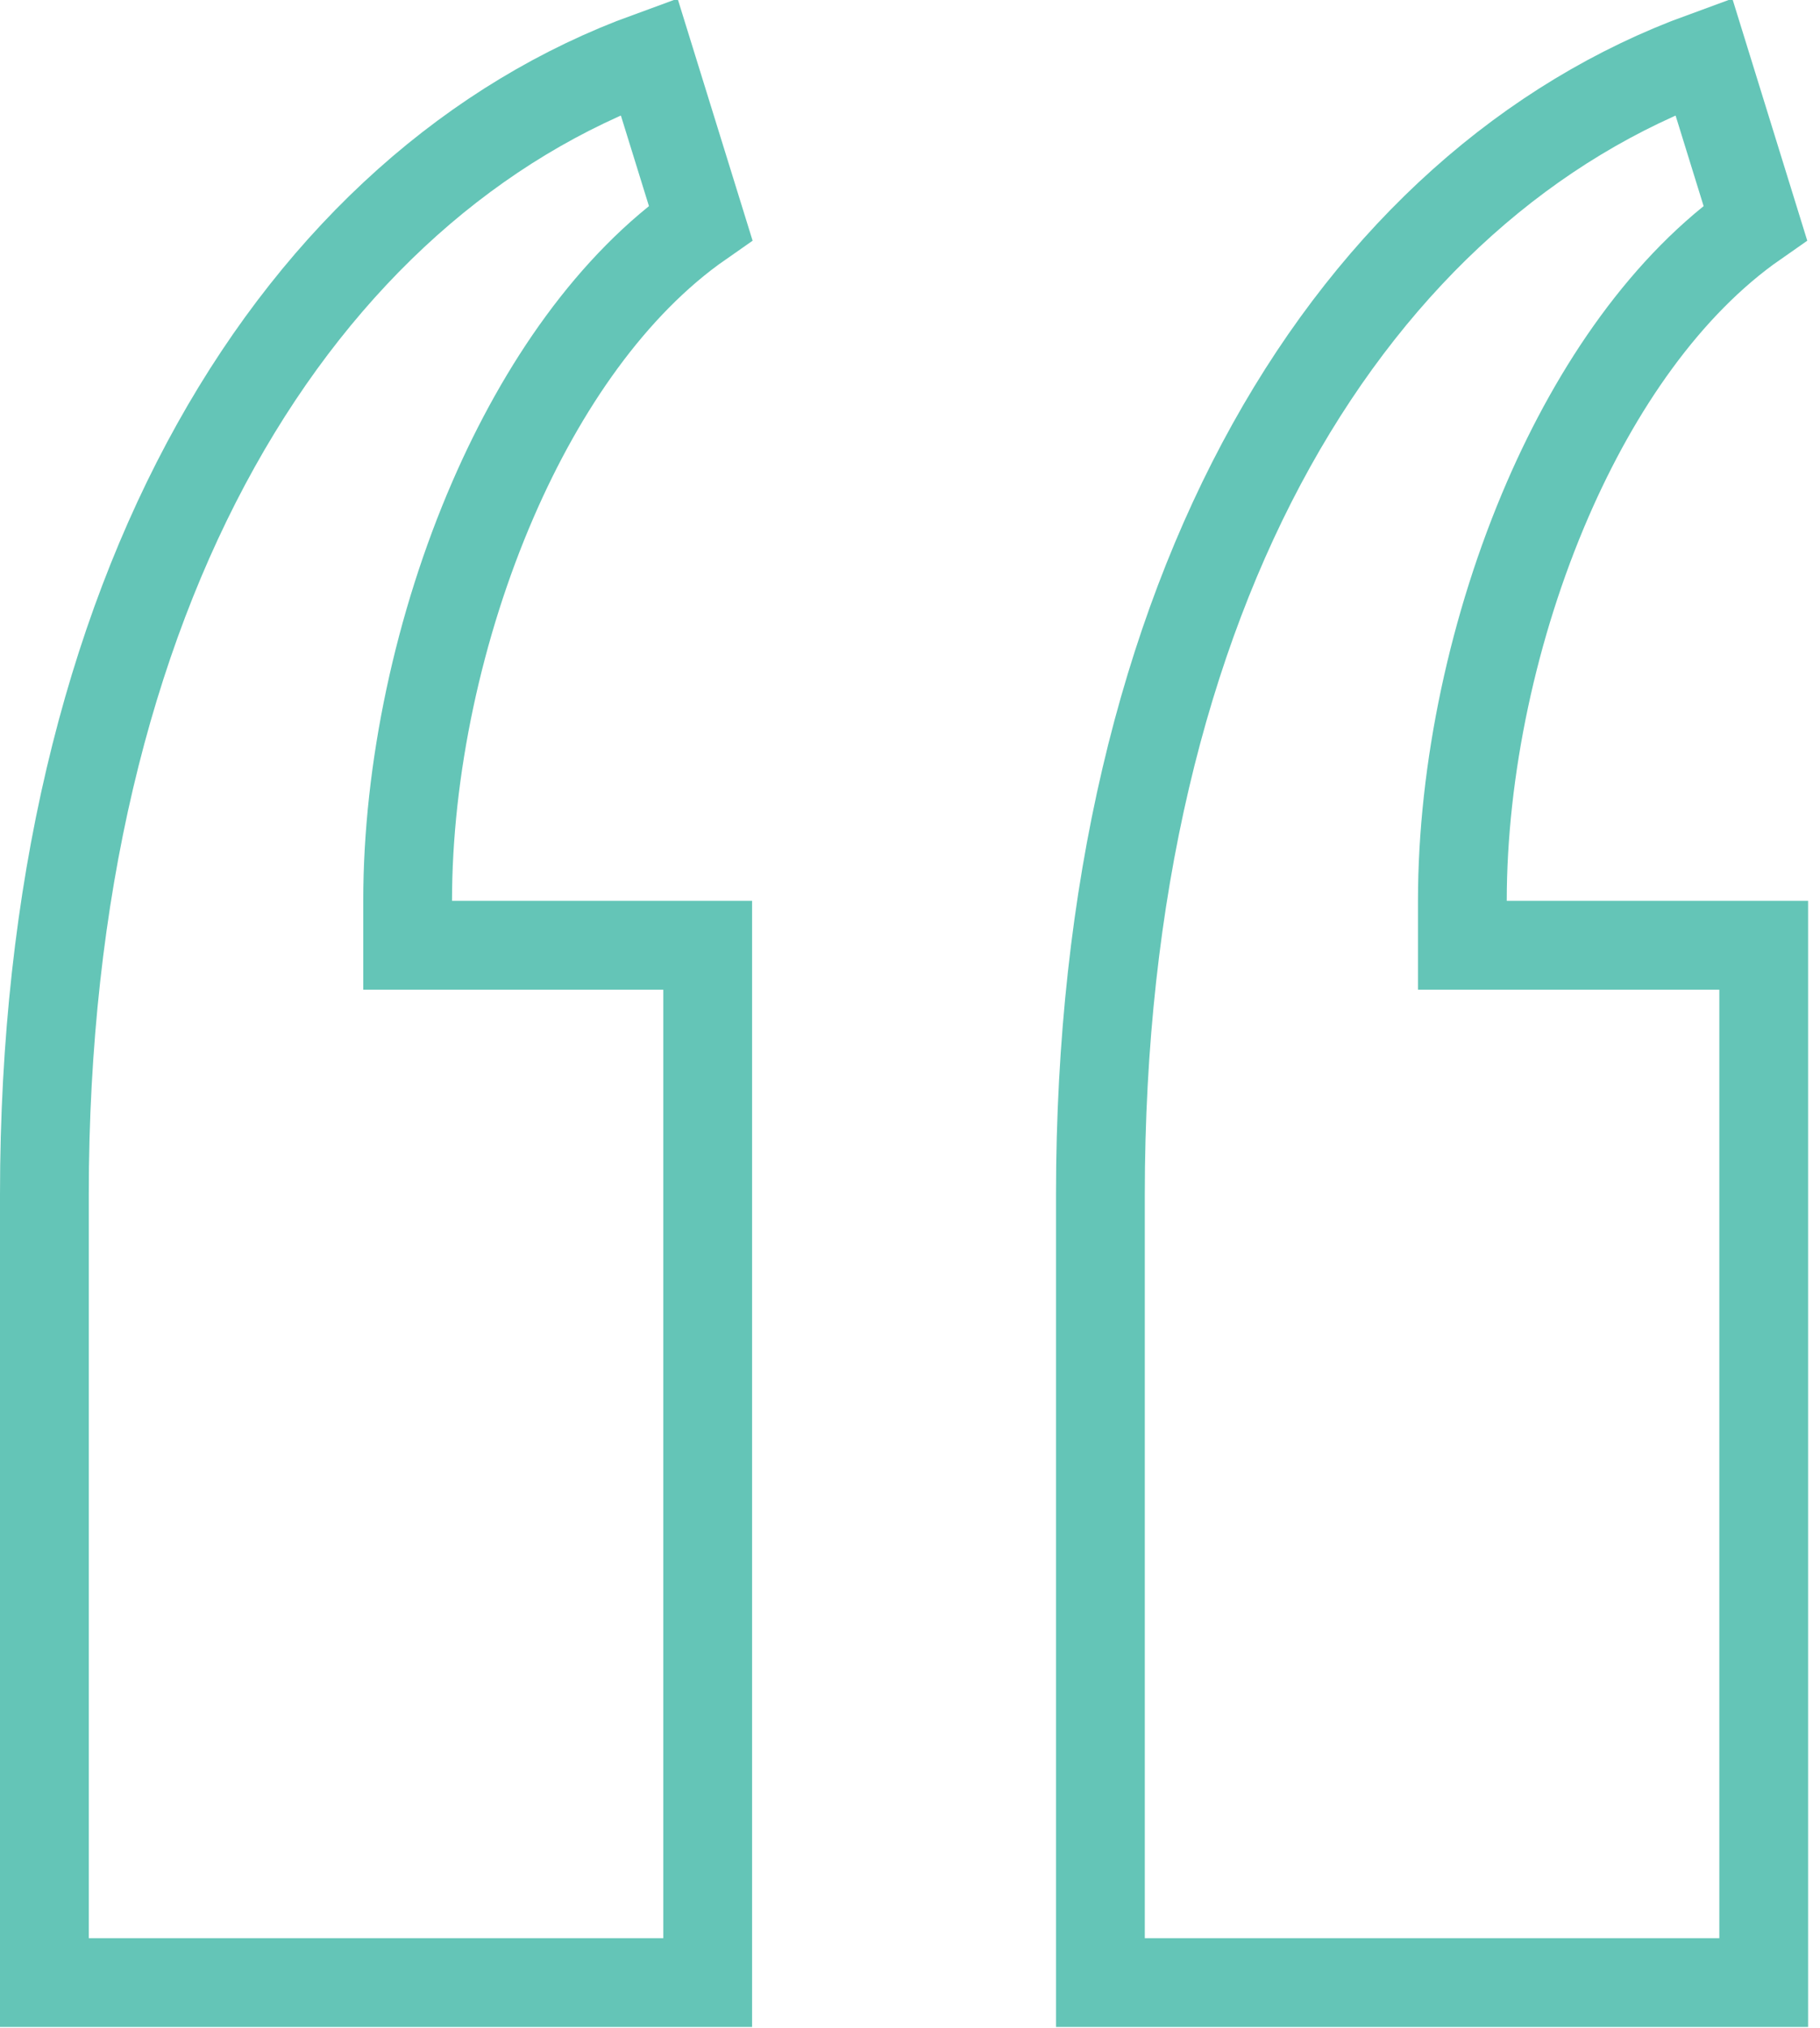 <?xml version="1.0" encoding="UTF-8"?> <svg xmlns="http://www.w3.org/2000/svg" width="123" height="137" viewBox="0 0 123 137" fill="none"><path d="M101.83 63.868H119.196V133.954H74.368V80.719C74.368 39.677 91.593 12.39 115.142 3.805L118.625 15.056C112.625 19.236 107.901 26.136 104.605 33.731C100.912 42.24 98.83 52.026 98.83 60.868V63.868H101.83ZM30.549 63.868H47.828V133.954H3V80.719C3 39.681 20.302 12.384 43.861 3.803L47.348 15.056C41.346 19.236 36.621 26.136 33.325 33.731C29.631 42.24 27.549 52.026 27.549 60.868V63.868H30.549Z" stroke="#64C5B7" stroke-width="6"></path></svg> 